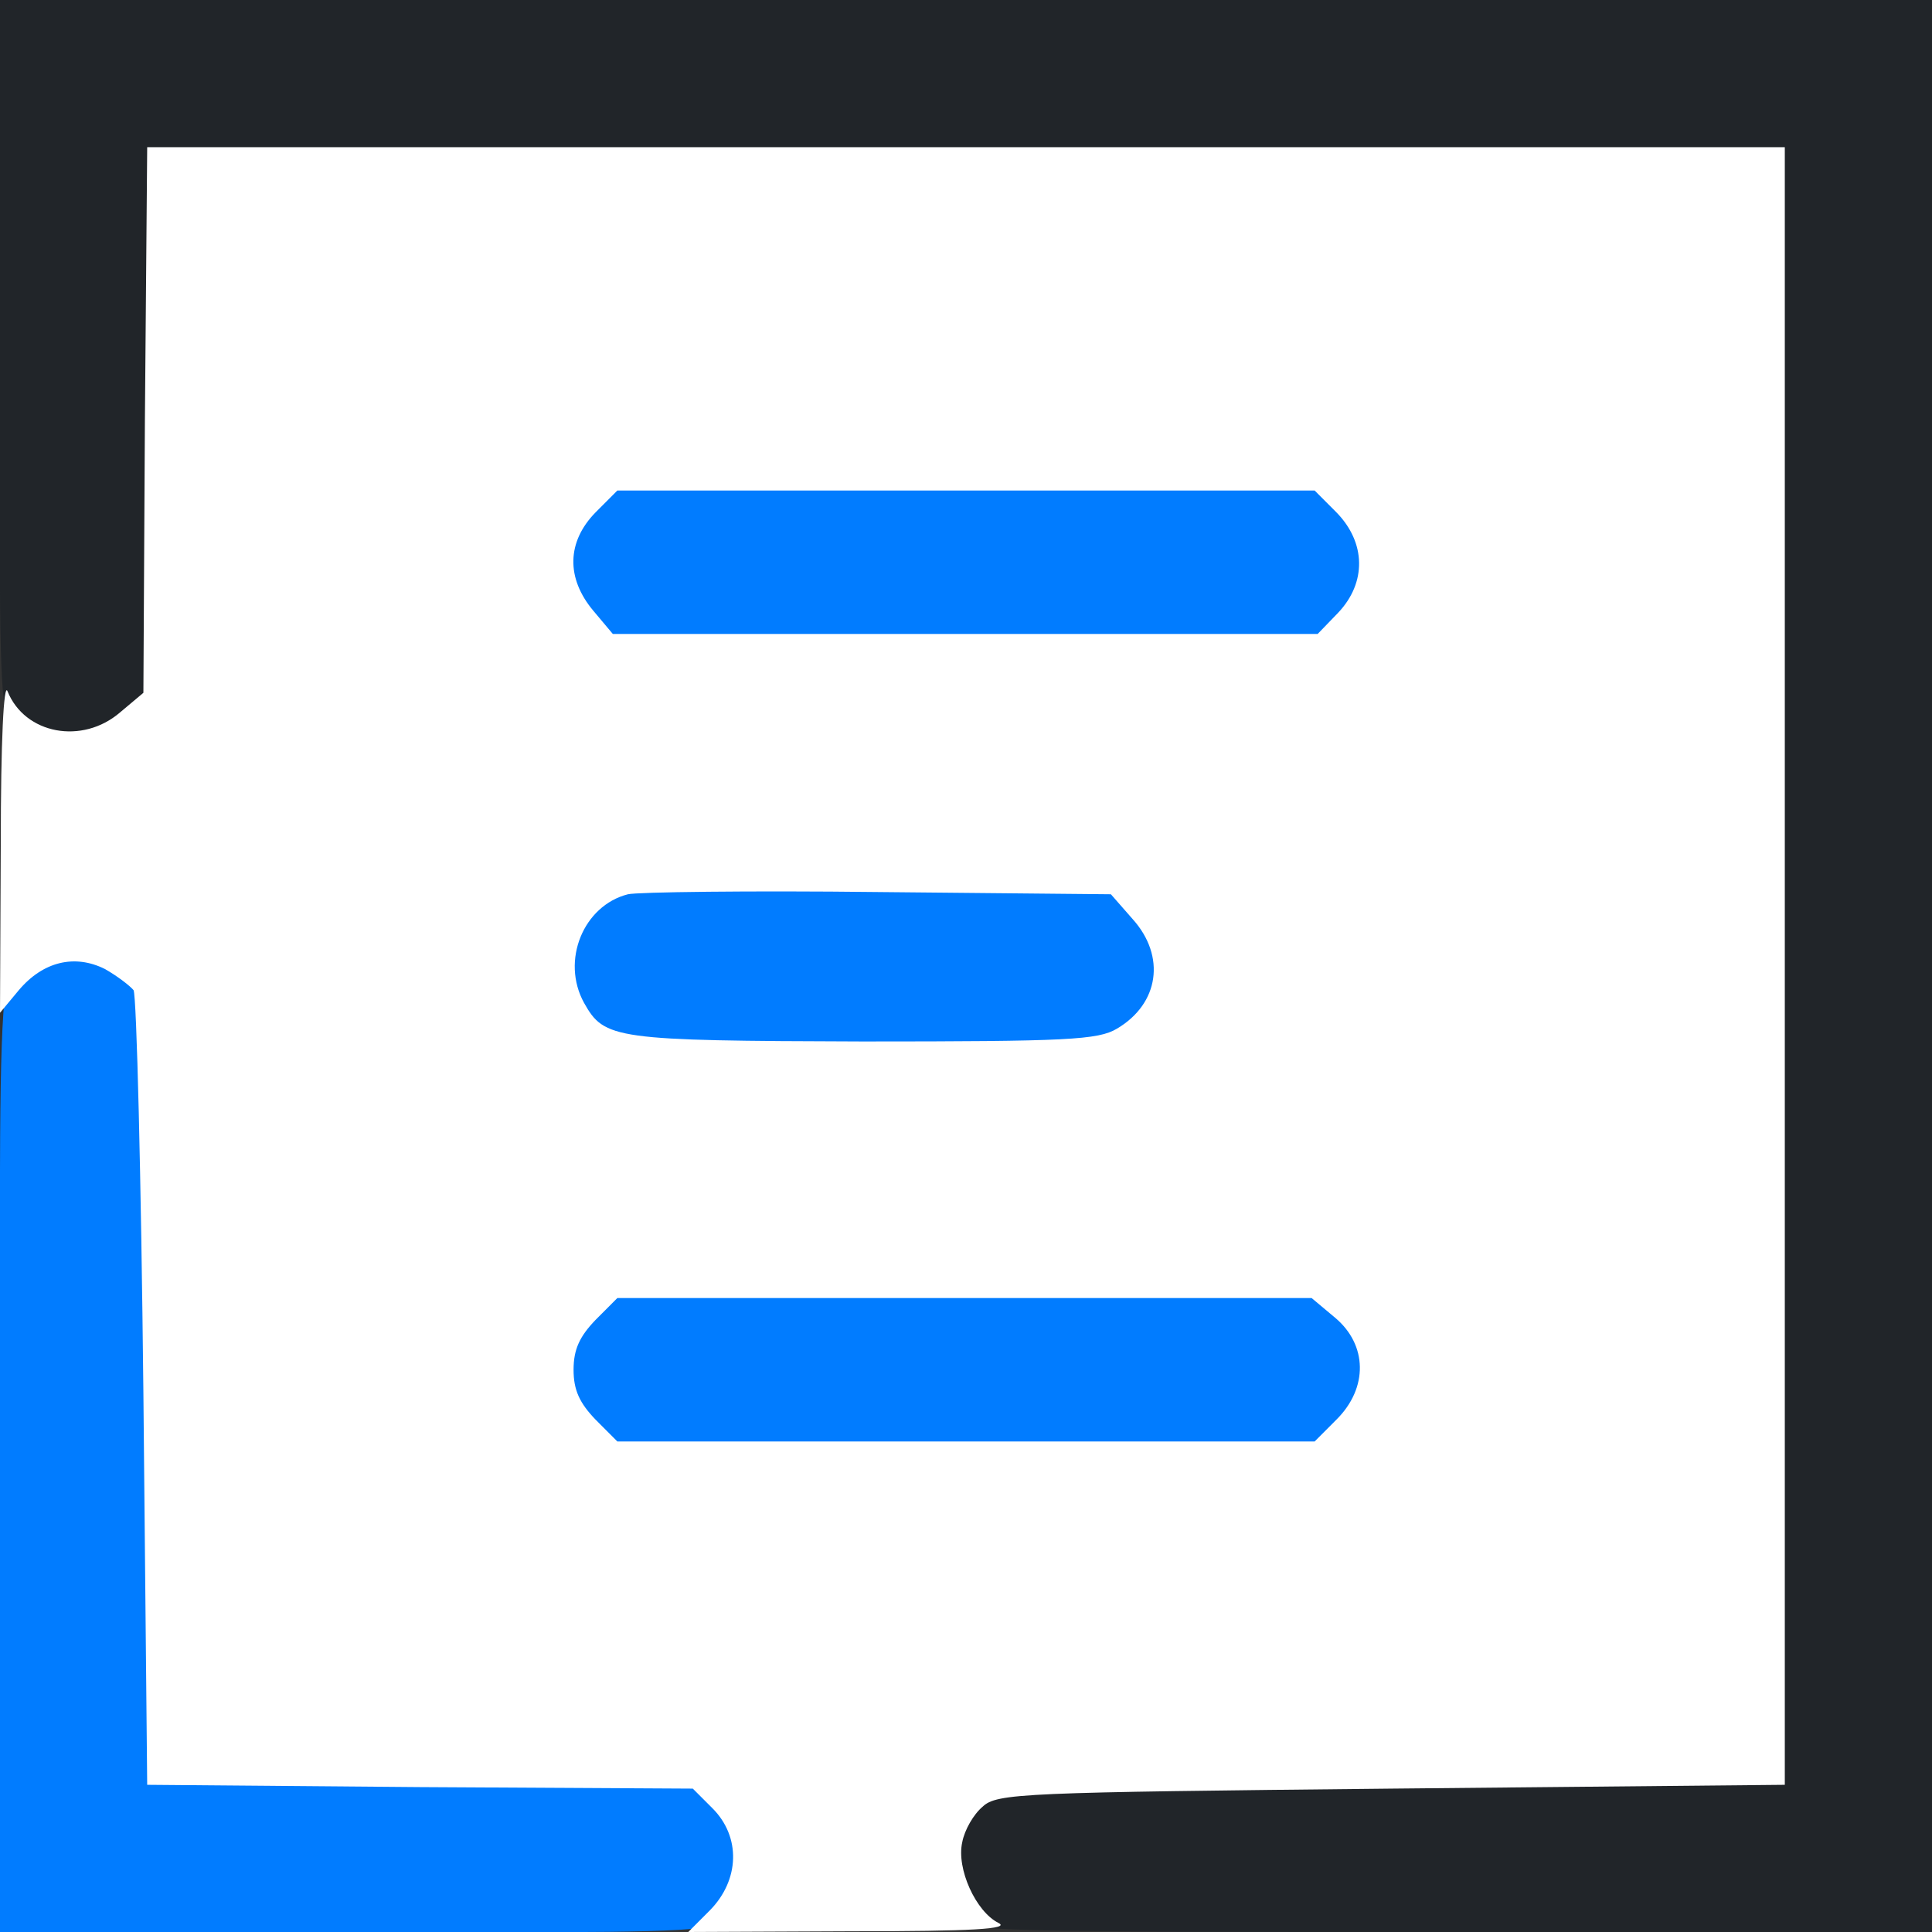 <svg width="32" height="32" viewBox="0 0 32 32" fill="none" xmlns="http://www.w3.org/2000/svg">
<rect x="0" y="0" width="32" height="32" fill="#333333" stroke="none"/>
<g clip-path="url(#lexion_clip_path)">
<path d="M15.738 31.788C15.625 31.663 15.562 31.275 15.562 30.738C15.562 30.012 15.613 29.837 15.85 29.6L16.137 29.312L22.663 29.25L29.188 29.188V16V2.812H16H2.812L2.775 7.338L2.75 11.85L2.362 12.175C2.05 12.45 1.85 12.5 1.238 12.5C-0.125 12.5 -1.35361e-06 13.125 -1.35361e-06 6.125V0H16H32V16V32H23.95C16.625 32 15.887 31.988 15.738 31.788Z" fill="#212529"/>
<path d="M-2.47773e-06 23.95C-2.47773e-06 14.863 -0.1 15.625 1.05 15.525C1.712 15.475 2.362 15.688 2.587 16.025C2.638 16.113 2.712 19.113 2.75 22.688L2.812 29.188L7.325 29.225L11.85 29.25L12.175 29.575C12.463 29.863 12.5 30.012 12.5 30.712C12.5 32.125 13.15 32 6.125 32H-2.47773e-06V23.95Z" fill="#017CFF"/>
<path d="M9.488 23.887C9.162 23.55 9.125 23.438 9.125 22.688C9.125 21.938 9.162 21.825 9.488 21.488L9.85 21.125H15.975H22.1L22.488 21.45C22.85 21.75 22.875 21.825 22.875 22.65C22.875 23.45 22.837 23.55 22.512 23.887L22.15 24.25H16H9.85L9.488 23.887Z" fill="#017CFF"/>
<path d="M9.762 17.45C9.312 17.2 9.137 16.775 9.125 15.925C9.125 15.287 9.175 15.113 9.425 14.838C9.588 14.662 9.863 14.475 10.025 14.438C10.175 14.4 12.213 14.375 14.537 14.4L18.775 14.438L19.137 14.85C19.438 15.188 19.5 15.363 19.5 15.938C19.5 16.762 19.337 17.137 18.875 17.413C18.562 17.6 18.025 17.625 14.287 17.625C11.025 17.613 10 17.575 9.762 17.45Z" fill="#017CFF"/>
<path d="M9.45 10.488C9.175 10.162 9.125 9.988 9.125 9.287C9.125 8.562 9.162 8.45 9.488 8.113L9.85 7.75H16H22.15L22.512 8.113C22.837 8.45 22.875 8.562 22.875 9.325C22.875 10.075 22.837 10.213 22.538 10.525L22.2 10.875H15.988H9.775L9.45 10.488Z" fill="#017CFF"/>
<path d="M11.762 31.637C12.25 31.137 12.275 30.425 11.8 29.95L11.475 29.625L6.95 29.6L2.438 29.562L2.375 23.062C2.337 19.488 2.263 16.488 2.212 16.4C2.15 16.325 1.938 16.163 1.738 16.05C1.238 15.8 0.713 15.925 0.312 16.4L0 16.775L0.013 13.975C0.013 12.275 0.062 11.287 0.125 11.45C0.412 12.162 1.363 12.338 1.988 11.8L2.375 11.475L2.4 6.963L2.438 2.438H16H29.562V16V29.562L23.05 29.625C16.925 29.688 16.512 29.7 16.275 29.925C16.125 30.05 15.975 30.312 15.938 30.512C15.838 30.95 16.163 31.663 16.538 31.85C16.738 31.95 16.113 31.988 14.1 31.988L11.4 32L11.762 31.637ZM22.137 23.512C22.663 22.988 22.65 22.275 22.113 21.825L21.725 21.5H15.975H10.225L9.863 21.863C9.6 22.137 9.5 22.35 9.5 22.688C9.5 23.025 9.6 23.238 9.863 23.512L10.225 23.875H16H21.775L22.137 23.512ZM18.5 17.038C19.2 16.625 19.312 15.838 18.762 15.225L18.4 14.812L14.537 14.775C12.425 14.75 10.55 14.775 10.4 14.812C9.662 15 9.287 15.912 9.675 16.613C10.012 17.212 10.175 17.238 14.287 17.25C17.675 17.25 18.188 17.225 18.5 17.038ZM22.163 10.15C22.637 9.65 22.625 8.988 22.137 8.488L21.775 8.125H16H10.225L9.863 8.488C9.387 8.975 9.375 9.575 9.825 10.113L10.15 10.5H15.988H21.825L22.163 10.15Z" fill="white"/>
</g>
<defs>
<clipPath id="lexion_clip_path">
<rect width="32" height="32" fill="white"/>
</clipPath>
</defs>
</svg>
